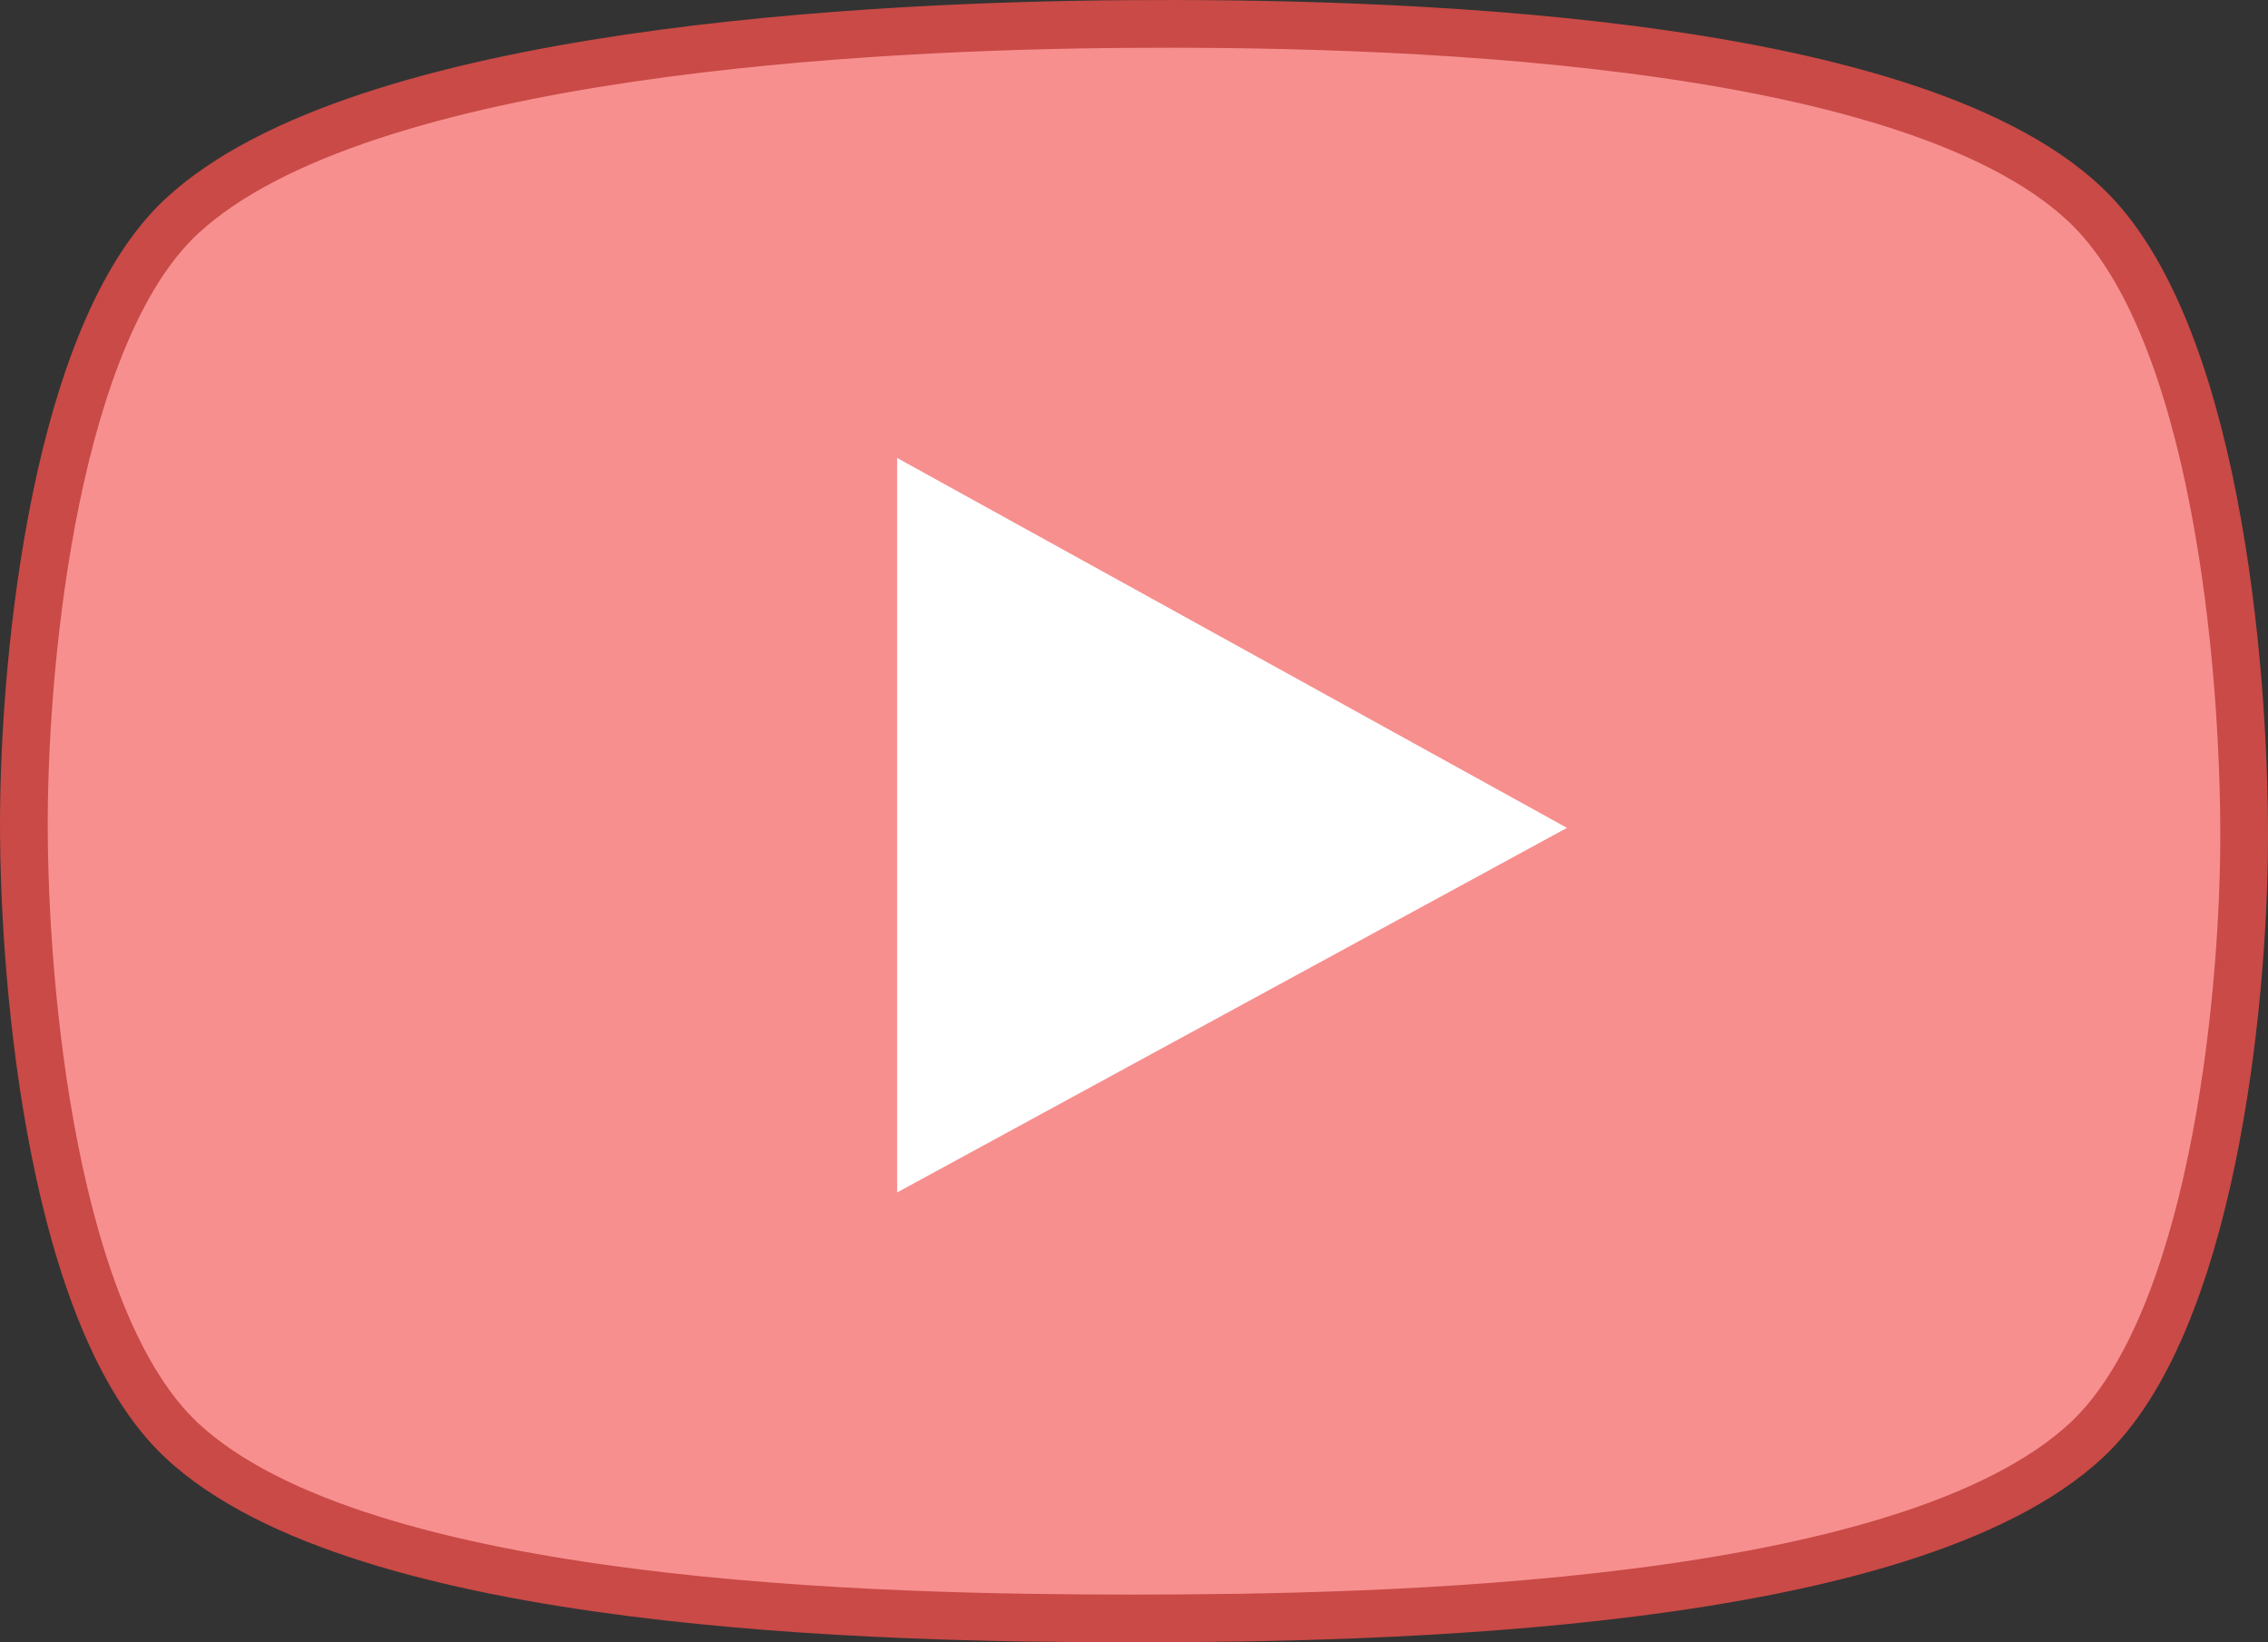 <svg xmlns="http://www.w3.org/2000/svg" viewBox="0 0 427.67 309.69"><rect x="0" y="0" width="427.67" height="309.69" fill="#333333" stroke="none"/><defs><style>.cls-1{fill:#f78f8f;}.cls-2{fill:none;stroke:#c94a46;stroke-miterlimit:10;stroke-width:9px;}.cls-3{fill:#fff;}</style></defs><title>Recurso 31</title><g id="Capa_2" data-name="Capa 2"><g id="Capa_20" data-name="Capa 20"><path class="cls-1" d="M423.17,158.53c-.12,31.85-6.39,91.25-29.67,113C359.39,303.4,260,305.21,213.27,305.19c-46.4,0-145.29-1.88-179.1-33.66C10.31,249.09,4.44,187.61,4.5,154.86c.07-32.1,6.21-92.09,29.67-114C68,9.3,166,4.86,212.27,4.53c46.86-.34,146.81,1.85,180.9,34C417.61,61.57,423.3,124.94,423.17,158.53Z"/><path class="cls-2" d="M212.27,4.53C166,4.86,68,9.3,34.17,40.86c-23.46,21.91-29.6,81.9-29.67,114-.06,32.75,5.81,94.23,29.67,116.67,33.81,31.78,132.7,33.65,179.1,33.66,46.69,0,146.12-1.79,180.23-33.66,23.28-21.75,29.55-81.15,29.67-113,.13-33.59-5.56-97-30-120C359.08,6.38,259.13,4.19,212.27,4.53Z"/><polygon class="cls-3" points="295.48 156.11 169.17 86.36 169.17 224.86 295.48 156.11"/></g></g></svg>